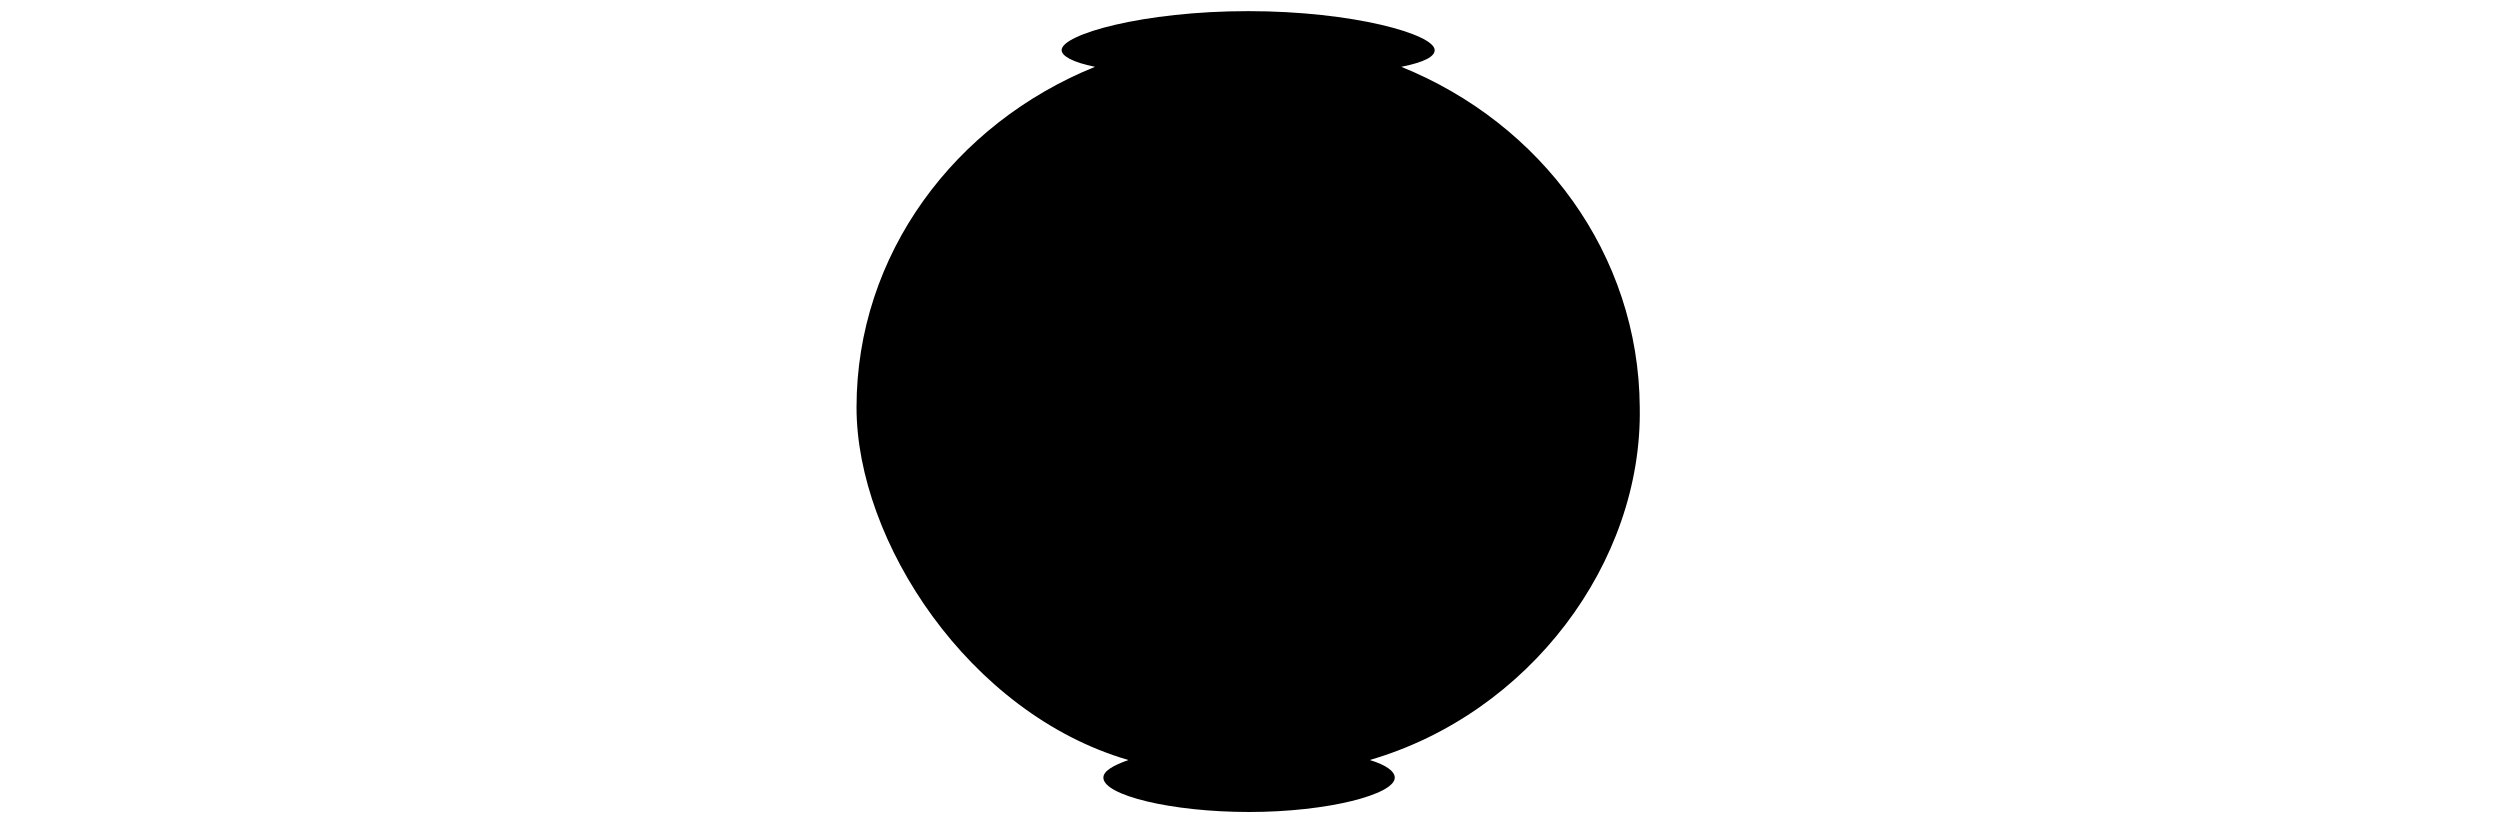 <?xml version="1.0" encoding="utf-8"?>
<!-- Generator: Adobe Illustrator 25.0.0, SVG Export Plug-In . SVG Version: 6.00 Build 0)  -->
<svg version="1.1" id="Layer_1" xmlns="http://www.w3.org/2000/svg" xmlns:xlink="http://www.w3.org/1999/xlink" x="0px" y="0px"
	 viewBox="0 0 269.4 88.6" style="enable-background:new 0 0 269.4 88.6;" xml:space="preserve">
<g>
	<path d="M147.6,81.9c1.7,0.5,2.7,1.2,2.7,1.9c0,1.8-7.2,3.7-15.7,3.7c-8.4,0-15.7-1.8-15.7-3.7c0-0.7,1-1.3,2.7-1.9
		c-17.2-5-29.3-23.6-29.3-38c0-16.5,10.6-30.6,25.7-36.7c-2.5-0.5-3.6-1.2-3.6-1.8c0-1.7,8.8-4.2,20.1-4.2c11.3,0,20.1,2.5,20.1,4.2
		c0,0.7-1.1,1.3-3.6,1.8c15.1,6.1,25.6,20.2,25.7,36.7C177,60.6,164.8,76.9,147.6,81.9"/>
</g>
</svg>
